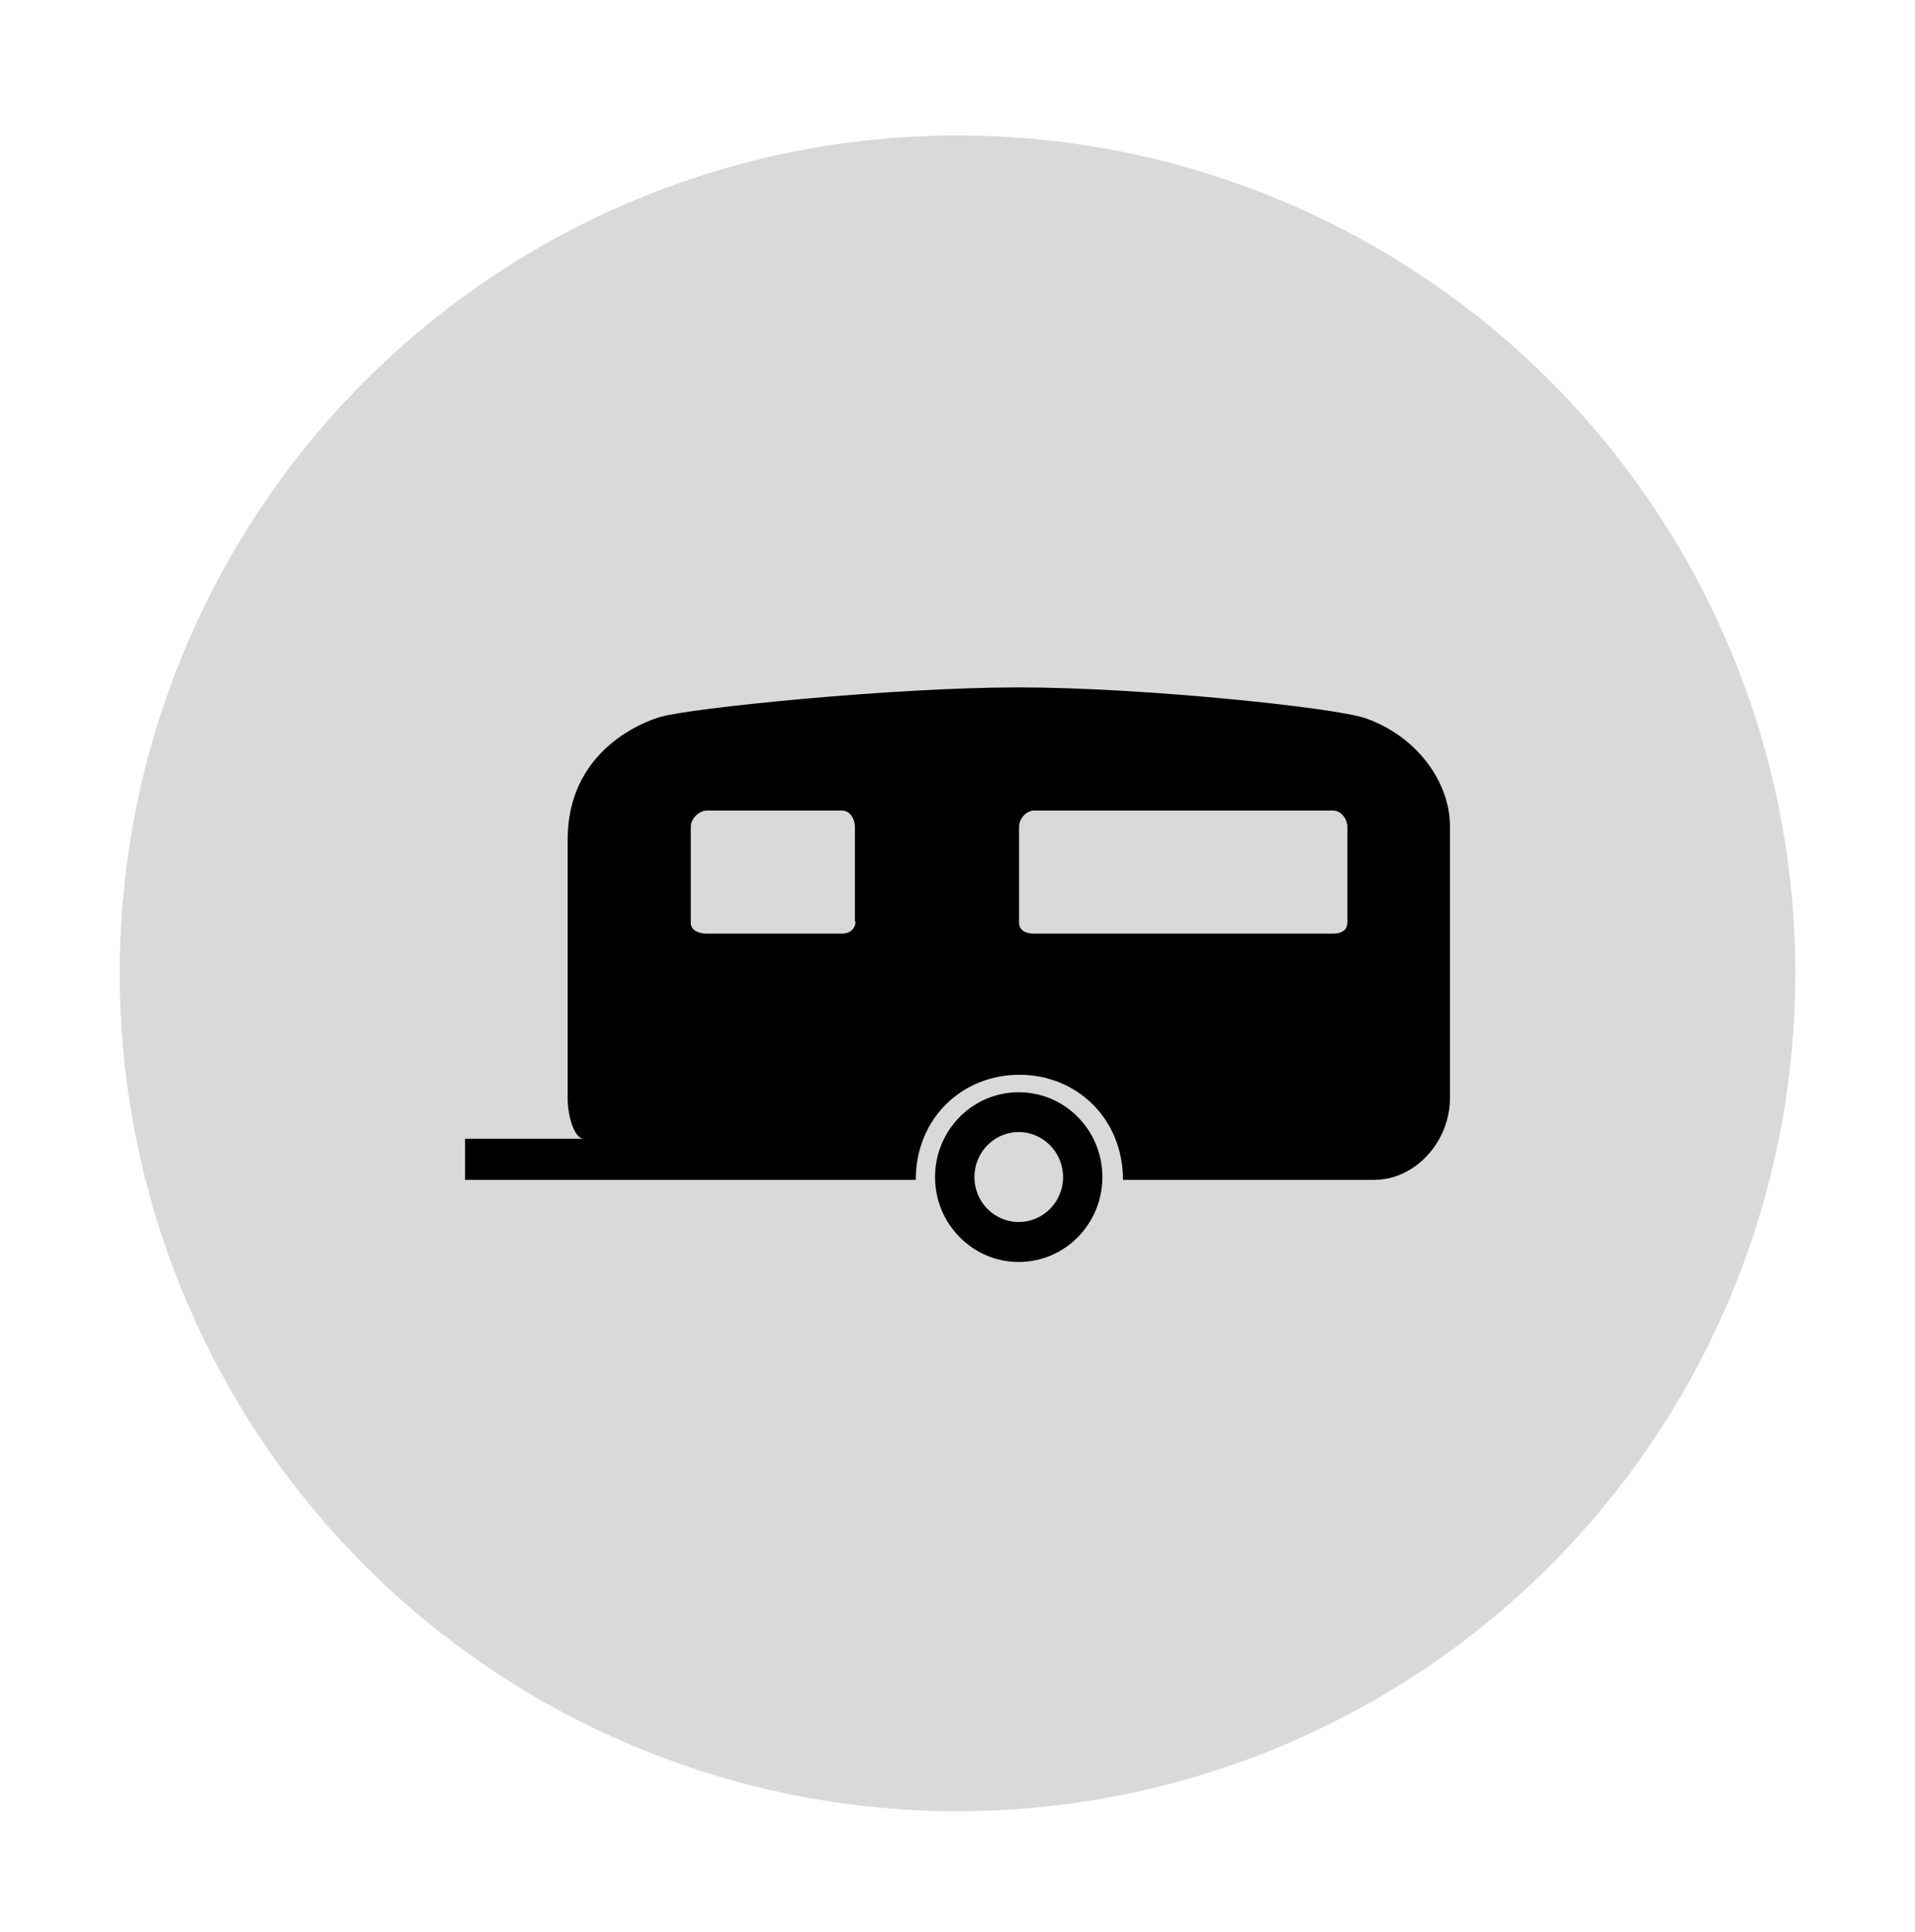 <svg width="112" height="113" fill="none" xmlns="http://www.w3.org/2000/svg"><circle cx="56" cy="56.922" r="49" fill="#D9D9D9"/><path d="M59.581 63.875c-2.701 0-4.894 2.22-4.894 4.962 0 2.74 2.194 4.964 4.894 4.964 2.702 0 4.892-2.223 4.892-4.964.002-2.743-2.19-4.962-4.892-4.962zm0 7.589c-1.434 0-2.592-1.175-2.592-2.627 0-1.451 1.158-2.632 2.592-2.632 1.43 0 2.593 1.181 2.593 2.632.001 1.452-1.163 2.627-2.593 2.627zm20.248-29.471c-1.732-.598-12.906-1.793-20.262-1.793-7.355 0-19.2 1.21-20.954 1.73-.18.052-5.413 1.494-5.413 7.167v15.139c0 1.028.385 2.364.954 2.364H27.2V69h26.358c0-3.6 2.715-6.146 6.058-6.146 3.348 0 6.061 2.546 6.061 6.146h14.677c2.459 0 4.446-2.275 4.446-4.764V48.292c0-2.49-1.872-5.228-4.971-6.3zM50.043 53.848c0 .472-.337.752-.8.752h-7.9c-.466 0-.943-.178-.943-.65v-5.595c0-.47.477-.955.942-.955h7.9c.463 0 .758.485.758.955v5.595l.043-.102zm28.757.102c0 .472-.372.65-.84.65H60.481c-.467 0-.88-.178-.88-.65v-5.595c0-.47.413-.955.88-.955h17.48c.468 0 .84.485.84.955v5.595z" fill="#000"/></svg>